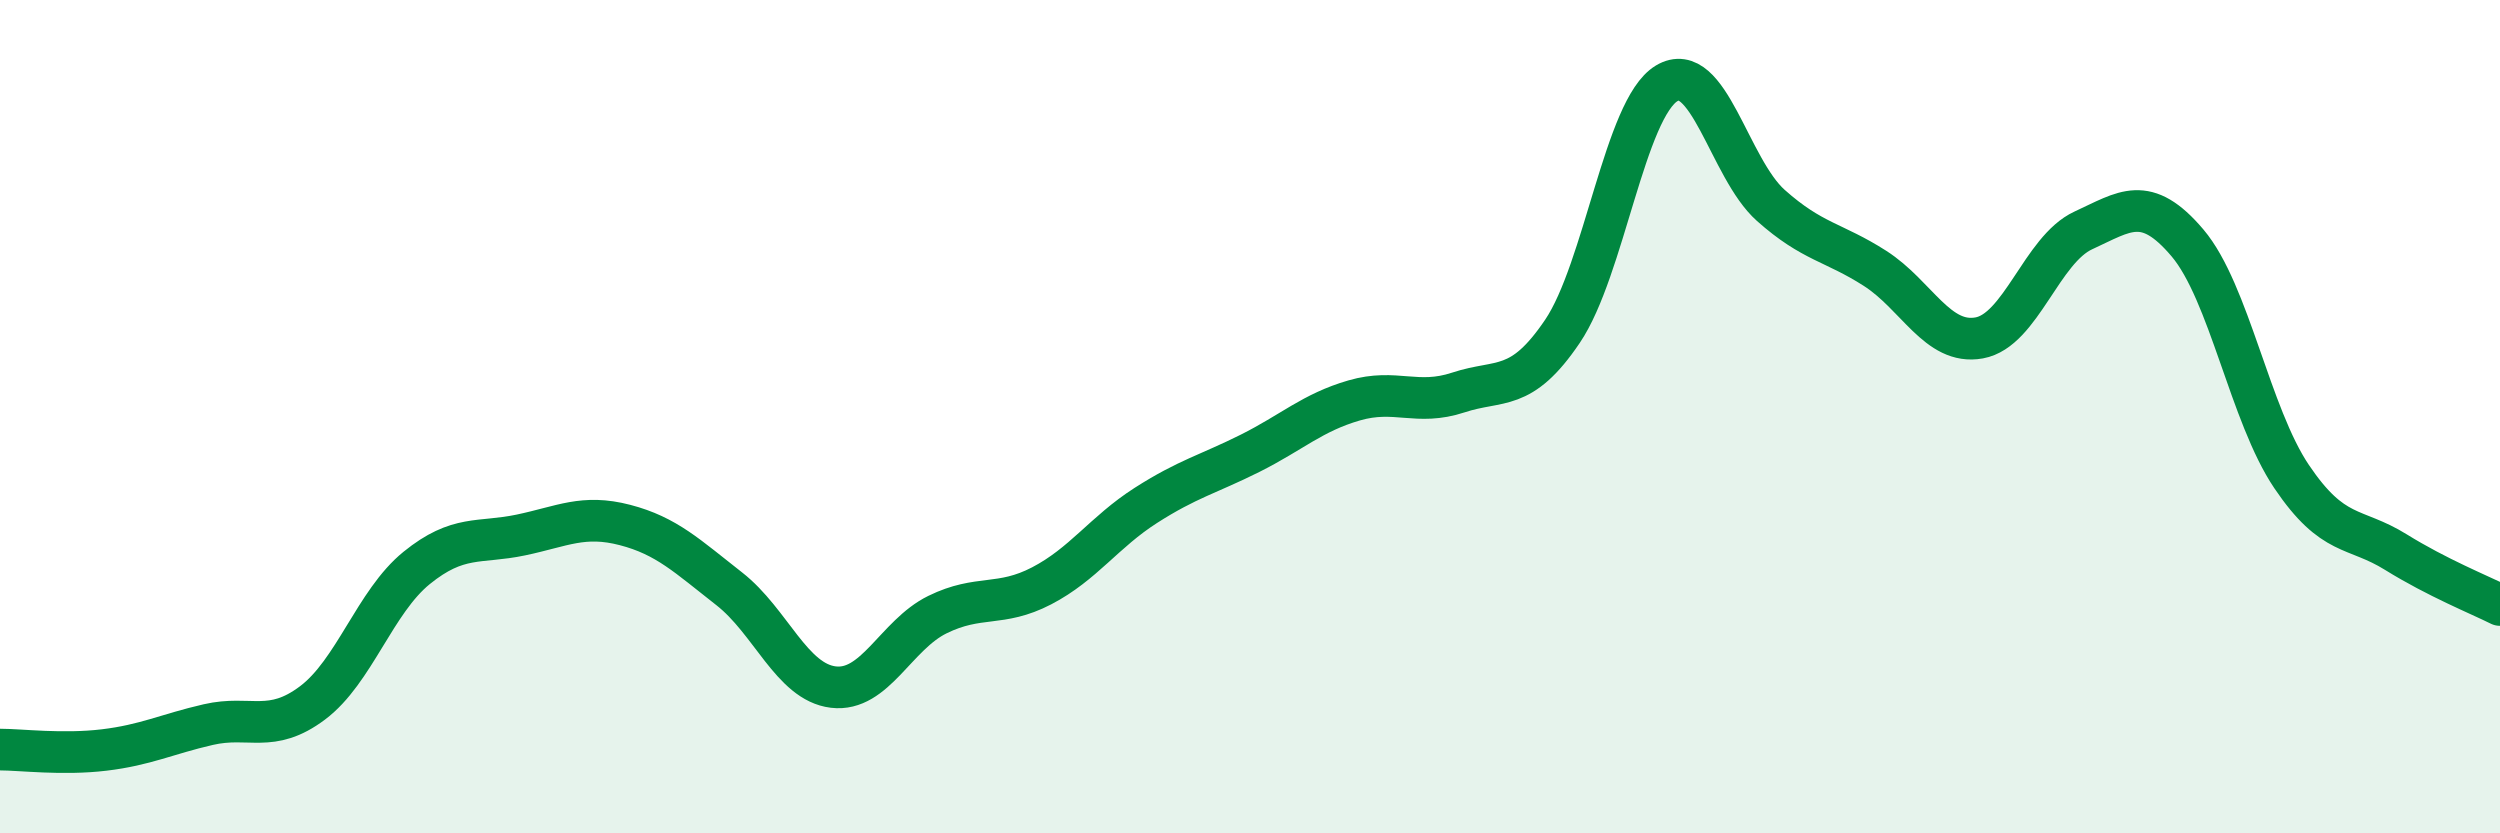 
    <svg width="60" height="20" viewBox="0 0 60 20" xmlns="http://www.w3.org/2000/svg">
      <path
        d="M 0,17.99 C 0.5,17.99 1.5,18.12 2.5,18 C 3.5,17.88 4,17.62 5,17.39 C 6,17.16 6.5,17.62 7.5,16.87 C 8.5,16.12 9,14.44 10,13.63 C 11,12.82 11.5,13.05 12.5,12.84 C 13.5,12.63 14,12.34 15,12.6 C 16,12.86 16.5,13.35 17.5,14.13 C 18.5,14.91 19,16.37 20,16.49 C 21,16.61 21.5,15.24 22.5,14.75 C 23.5,14.26 24,14.58 25,14.06 C 26,13.54 26.5,12.77 27.5,12.13 C 28.5,11.49 29,11.38 30,10.88 C 31,10.38 31.5,9.9 32.5,9.61 C 33.5,9.32 34,9.75 35,9.42 C 36,9.09 36.5,9.43 37.5,7.95 C 38.5,6.47 39,2.6 40,2 C 41,1.4 41.5,4.04 42.5,4.93 C 43.5,5.82 44,5.8 45,6.44 C 46,7.08 46.5,8.29 47.5,8.11 C 48.5,7.93 49,5.99 50,5.53 C 51,5.07 51.5,4.65 52.5,5.83 C 53.5,7.01 54,9.96 55,11.44 C 56,12.92 56.5,12.63 57.5,13.25 C 58.5,13.87 59.5,14.27 60,14.52L60 20L0 20Z"
        fill="#008740"
        opacity="0.1"
        stroke-linecap="round"
        stroke-linejoin="round"
      />
      <path
        d="M 0,17.99 C 0.5,17.99 1.5,18.12 2.5,18 C 3.5,17.88 4,17.62 5,17.39 C 6,17.16 6.5,17.62 7.5,16.87 C 8.5,16.12 9,14.44 10,13.63 C 11,12.82 11.5,13.05 12.5,12.84 C 13.5,12.63 14,12.34 15,12.6 C 16,12.86 16.5,13.35 17.5,14.13 C 18.5,14.91 19,16.37 20,16.49 C 21,16.61 21.5,15.24 22.5,14.75 C 23.5,14.26 24,14.58 25,14.06 C 26,13.54 26.5,12.77 27.5,12.13 C 28.5,11.49 29,11.38 30,10.88 C 31,10.38 31.5,9.9 32.5,9.61 C 33.5,9.32 34,9.75 35,9.42 C 36,9.09 36.5,9.43 37.5,7.95 C 38.5,6.47 39,2.6 40,2 C 41,1.4 41.5,4.04 42.5,4.93 C 43.5,5.82 44,5.8 45,6.44 C 46,7.08 46.5,8.29 47.5,8.11 C 48.5,7.93 49,5.99 50,5.53 C 51,5.07 51.5,4.65 52.5,5.83 C 53.5,7.01 54,9.96 55,11.44 C 56,12.92 56.5,12.63 57.5,13.25 C 58.5,13.87 59.5,14.27 60,14.52"
        stroke="#008740"
        stroke-width="1"
        fill="none"
        stroke-linecap="round"
        stroke-linejoin="round"
      />
    </svg>
  